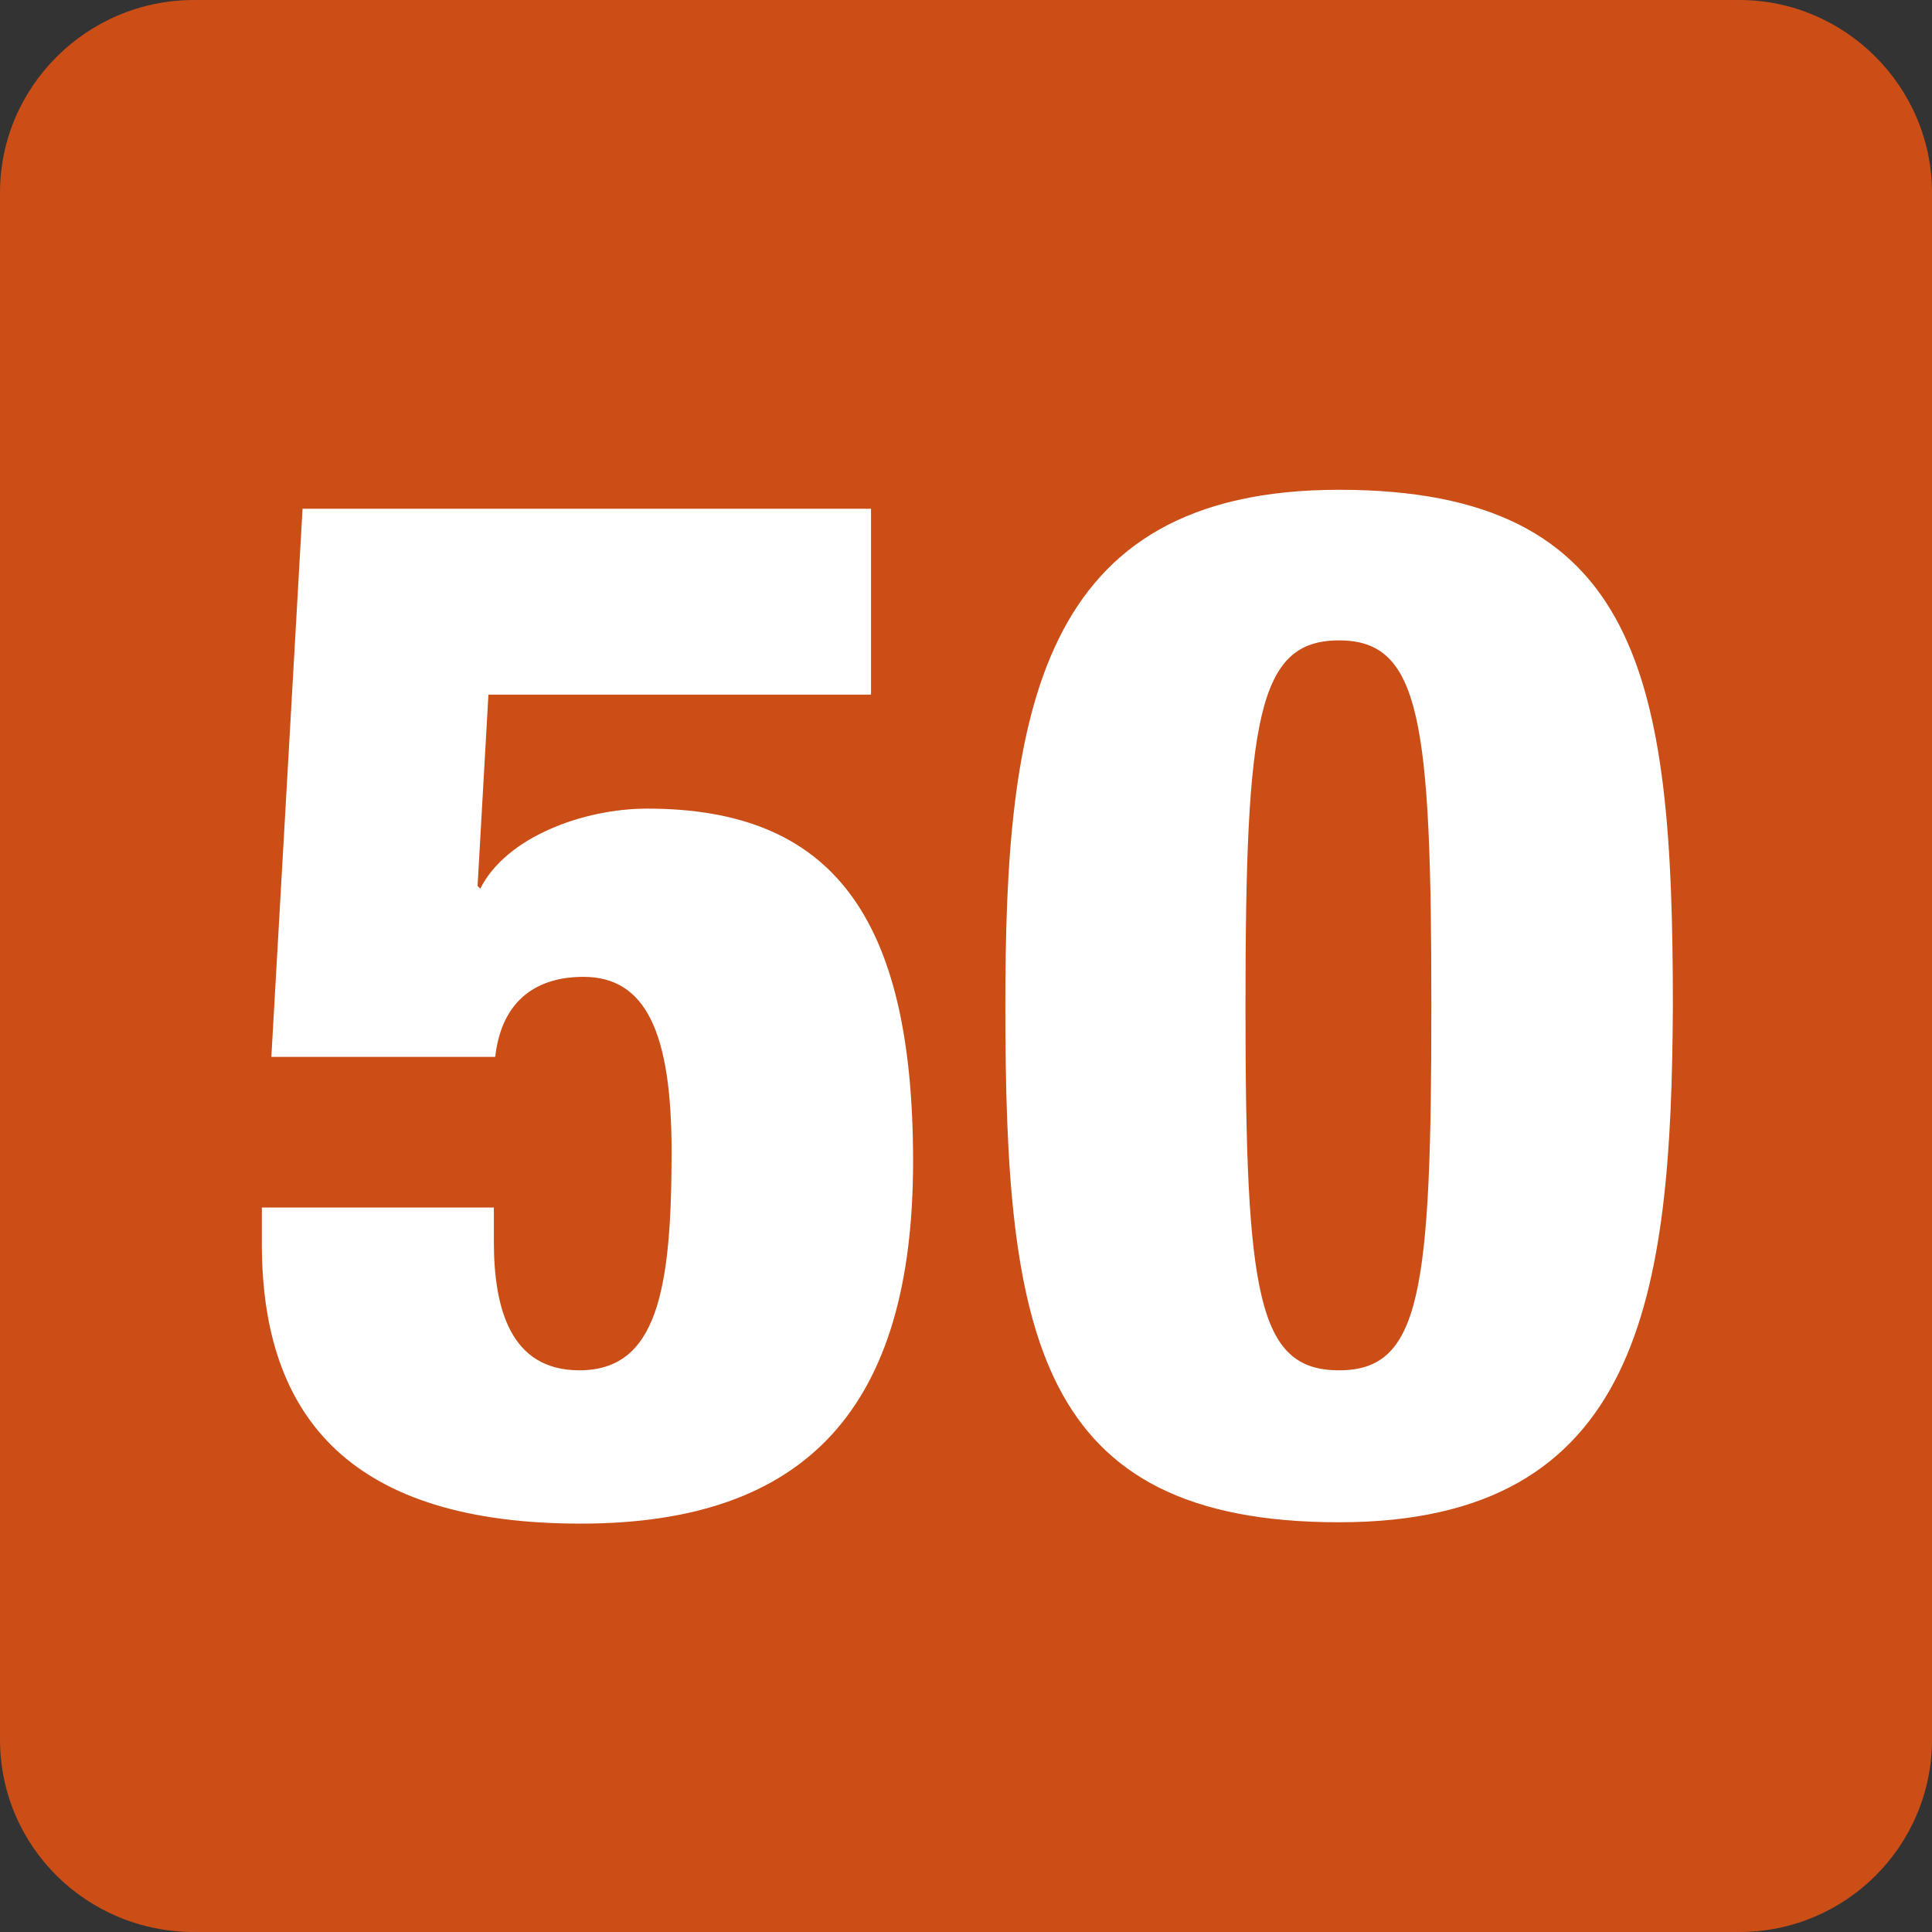 <?xml version="1.0" encoding="UTF-8"?>
<svg id="Calque_1" data-name="Calque 1" xmlns="http://www.w3.org/2000/svg" viewBox="0 0 14.24 14.24">
  <rect x="0" y="0" width="14.24" height="14.24" fill="#333333" stroke="none"/>
  <defs>
    <style>
      .cls-1 {
        fill: #fff;
      }

      .cls-2 {
        fill: #cb4e17;
      }
    </style>
  </defs>
  <path class="cls-2" d="M14.24,12.82c0,.79-.64,1.42-1.42,1.42H1.43c-.79,0-1.43-.63-1.43-1.42V1.42C0,.64,.64,0,1.43,0H12.82c.78,0,1.42,.64,1.42,1.42"/>
  <path class="cls-1" d="M3.64,8.88v.27c0,.49,.12,.95,.63,.95,.57,0,.68-.58,.68-1.61,0-.88-.19-1.29-.65-1.29-.32,0-.6,.15-.65,.59h-1.65l.23-4.04H6.42v1.37H3.6l-.08,1.41,.02,.02c.19-.38,.76-.59,1.23-.59,1.36,0,1.96,.79,1.96,2.6s-.78,2.67-2.45,2.67-2.35-.76-2.35-2.06v-.27h1.71Z"/>
  <path class="cls-1" d="M9.87,10.1c.6,0,.68-.57,.68-2.68s-.08-2.7-.68-2.7-.69,.57-.69,2.7,.09,2.68,.69,2.68m0,1.12c-2.24,0-2.46-1.4-2.46-3.81,0-2.14,.23-3.8,2.46-3.8s2.46,1.4,2.46,3.8c-.01,2.14-.23,3.81-2.46,3.81"/>
</svg>